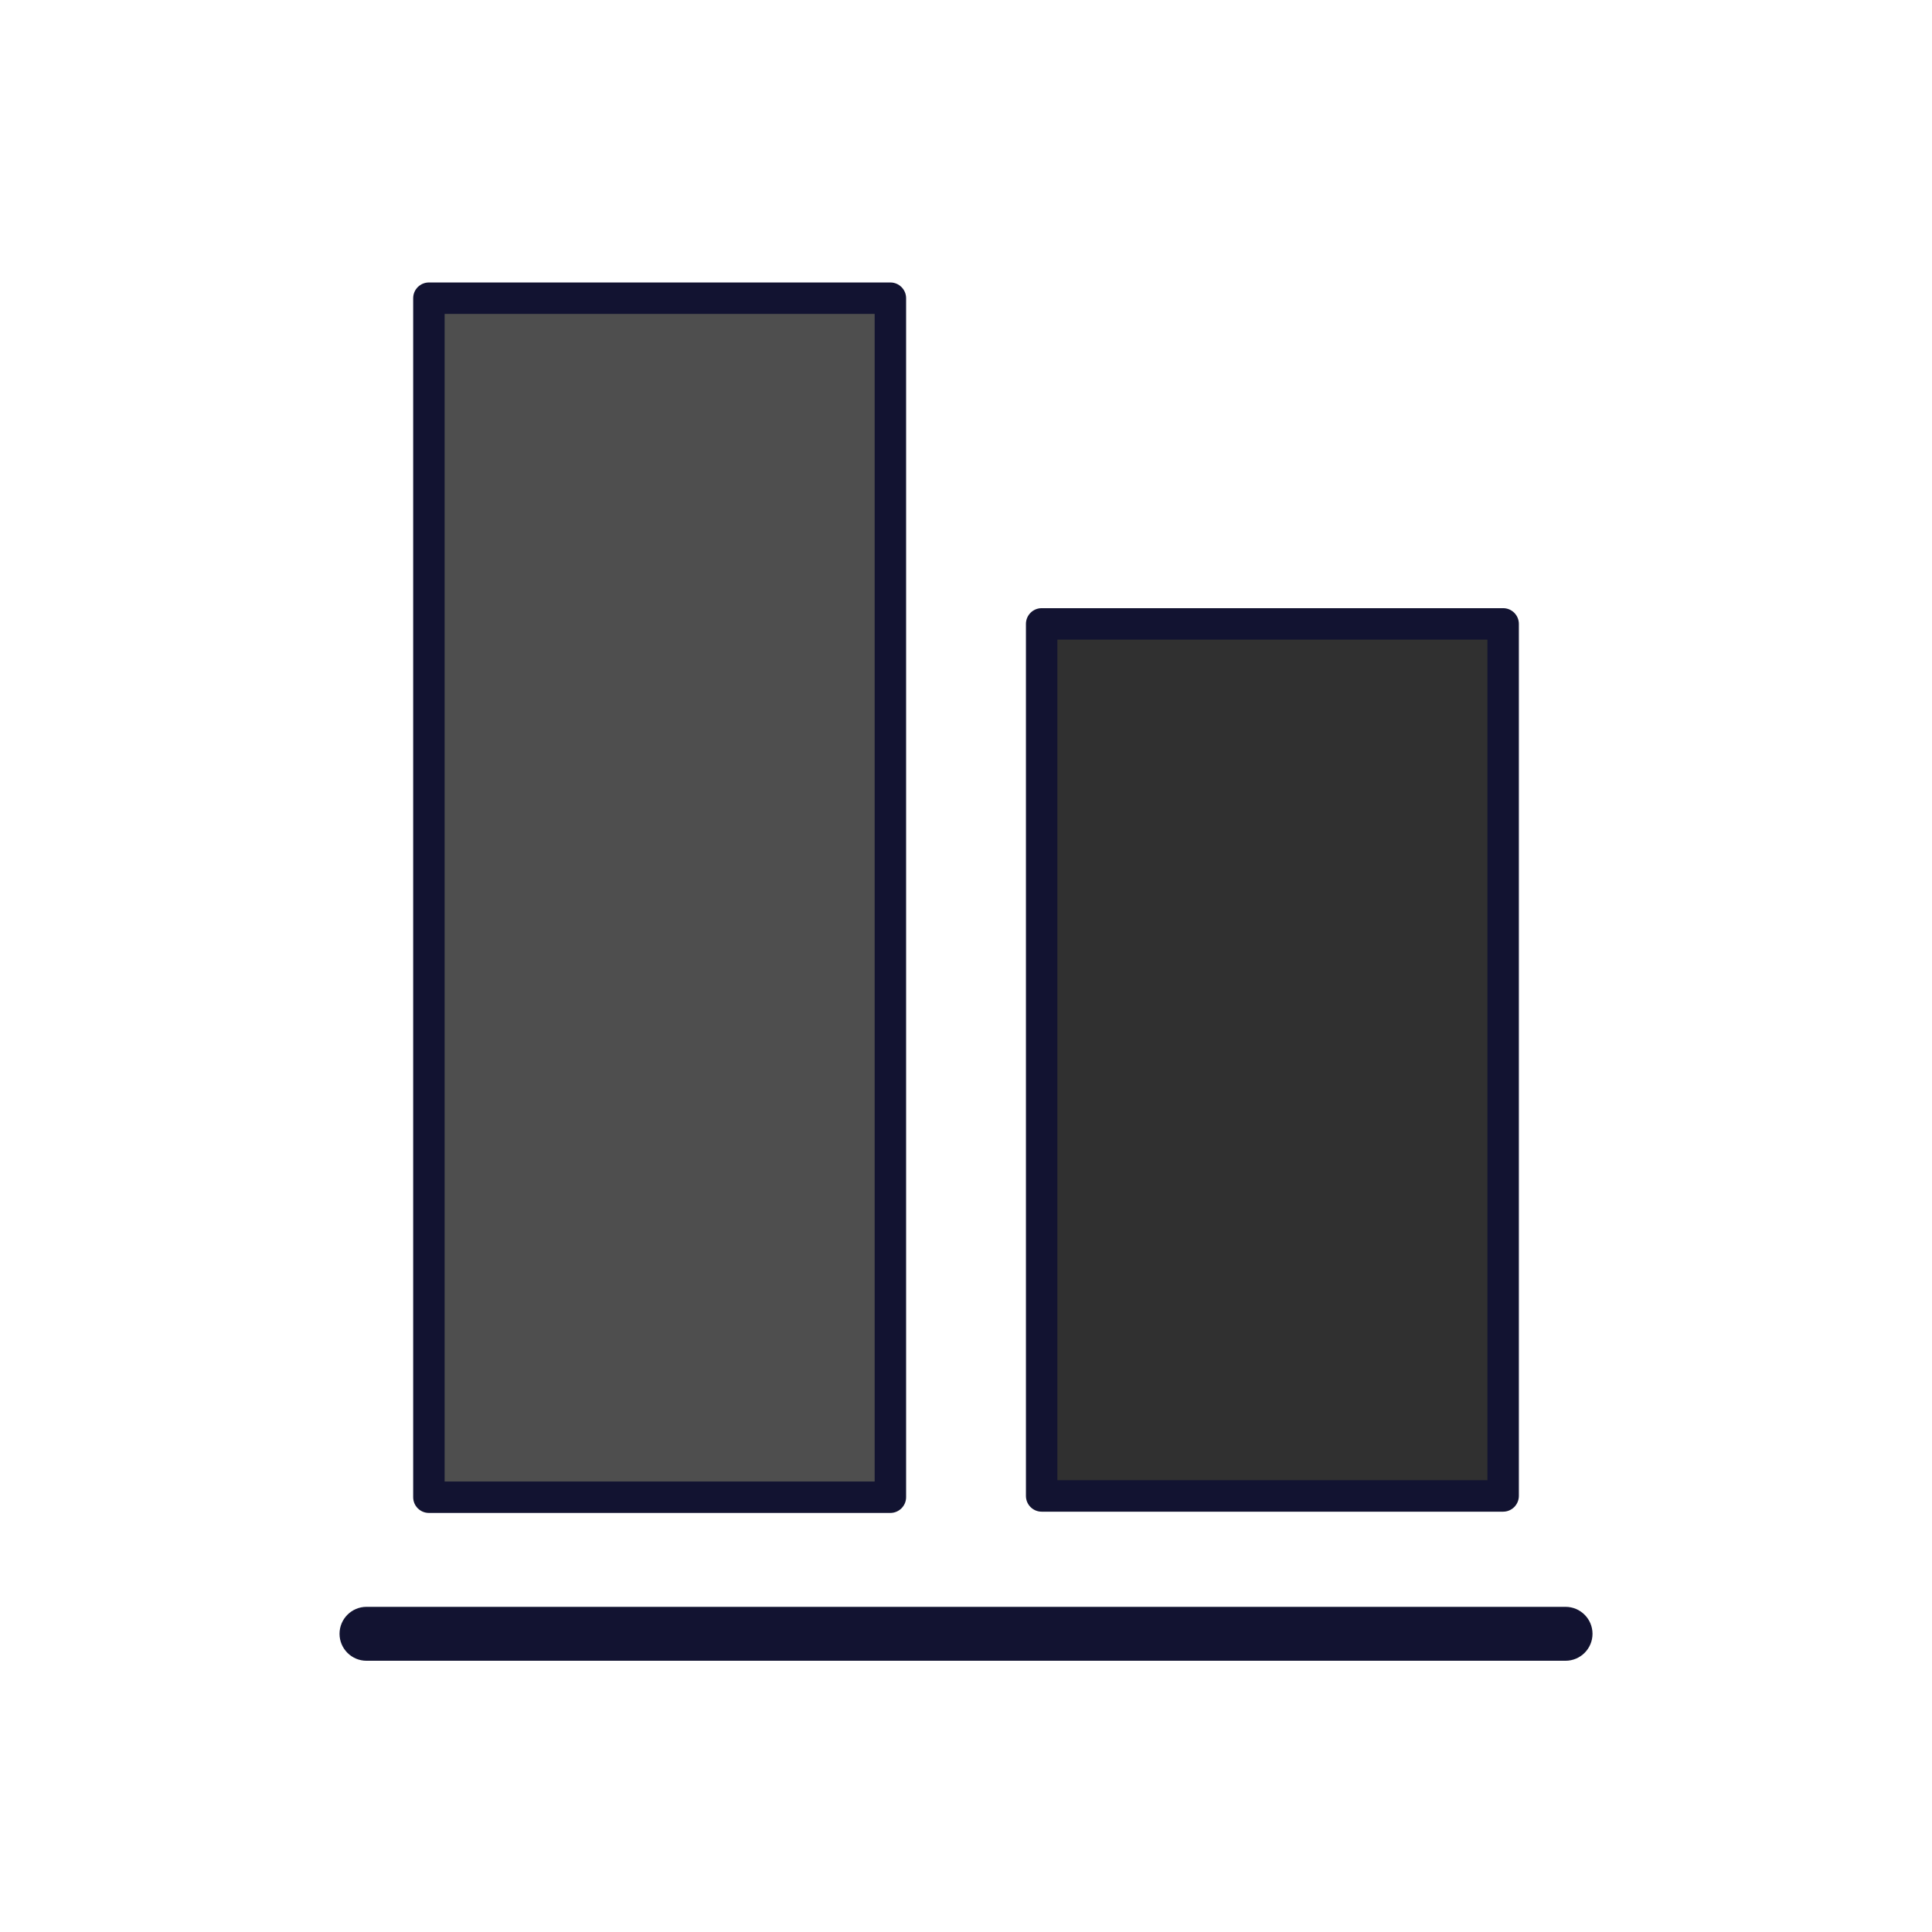 <?xml version="1.0" encoding="utf-8"?>
<!-- Generator: Adobe Illustrator 26.3.1, SVG Export Plug-In . SVG Version: 6.00 Build 0)  -->
<svg version="1.1" id="Warstwa_1" xmlns="http://www.w3.org/2000/svg" xmlns:xlink="http://www.w3.org/1999/xlink" x="0px" y="0px"
	 viewBox="0 0 430 430" style="enable-background:new 0 0 430 430;" xml:space="preserve">
<style type="text/css">
	.Styl_x0020_grafiki_x0020_455{fill:#303030;}
	.Styl_x0020_grafiki_x0020_456{opacity:0.5;fill:#4e4e4e;}
	.Styl_x0020_grafiki_x0020_457{fill:#4e4e4e;}
	.st0{fill:#646E78;}
	.st1{fill:none;stroke:#646E78;stroke-width:7;stroke-linecap:round;stroke-linejoin:round;stroke-miterlimit:10;}
	.st2{fill:#303030;}
	.st3{fill:#121331;}
	.st4{fill:#3A3347;}
	.st5{fill:#92140C;}
	.st6{fill:#F24C00;}
	.st7{opacity:0.5;fill:#F24C00;}
	.st8{opacity:0.5;fill:#303030;}
	.st9{fill:#4e4e4e;}
	.st10{opacity:0.5;fill:#4e4e4e;}
	.st11{fill:#121331;stroke:#303030;stroke-width:7;stroke-linecap:round;stroke-linejoin:round;stroke-miterlimit:10;}
	.st12{fill:#4BB3FD;}
	.st13{opacity:0.5;fill:#4BB3FD;}
	.st14{fill:none;stroke:#121331;stroke-width:7;stroke-linecap:round;stroke-linejoin:round;stroke-miterlimit:10;}
	.st15{opacity:0.5;}
	.st16{fill:#121331;stroke:#4BB3FD;stroke-width:30;stroke-linecap:round;stroke-linejoin:round;stroke-miterlimit:10;}
	.st17{fill:none;stroke:#121331;stroke-width:12;stroke-linecap:round;stroke-linejoin:round;}
	.st18{fill:#2CA58D;}
	.st19{fill:none;stroke:#08A88A;stroke-width:12;stroke-linecap:round;stroke-linejoin:round;stroke-miterlimit:10;}
	.st20{opacity:0.5;fill:#2CA58D;}
	.st21{opacity:0.5;fill:#646E78;}
	.st22{fill:none;stroke:#4e4e4e;stroke-width:7;stroke-linecap:round;stroke-linejoin:round;stroke-miterlimit:10;}
	.st23{fill:#3A3347;stroke:#121331;stroke-width:7;stroke-linecap:round;stroke-linejoin:round;stroke-miterlimit:10;}
	.st24{opacity:0.5;fill:#3A3347;}
	.st25{fill:url(#SVGID_1_);}
	.st26{fill:url(#SVGID_00000006704882781882265660000006285254796605234100_);}
	.st27{fill:url(#SVGID_00000031176066562668410070000003134268553844387995_);}
	.st28{fill:#B26836;}
	.st29{opacity:0.5;fill:#92140C;}
	.st30{fill:#F28BA8;}
	.st31{fill:none;stroke:#303030;stroke-width:7;stroke-linecap:round;stroke-linejoin:round;stroke-miterlimit:10;}
	.st32{opacity:0.5;fill:#B26836;}
	.st33{fill:#08A789;}
	.st34{fill:#FFFFFF;}
	.st35{fill:none;stroke:#B26836;stroke-width:7;stroke-linecap:round;stroke-linejoin:round;stroke-miterlimit:10;}
	.st36{opacity:0.99;fill:#303030;}
	.st37{fill:#F9C9C0;}
	.st38{opacity:0.5;fill:#F9C9C0;}
	.st39{opacity:0.5;fill:#F28BA8;}
	.st40{fill:none;stroke:#08A284;stroke-width:12;stroke-linecap:round;stroke-linejoin:round;stroke-miterlimit:10;}
	.st41{fill:none;stroke:#92140C;stroke-width:7;stroke-linecap:round;stroke-linejoin:round;stroke-miterlimit:10;}
	.st42{fill:none;stroke:#08A688;stroke-width:12;stroke-linecap:round;stroke-linejoin:round;stroke-miterlimit:10;}
	.st43{opacity:0.96;fill:#303030;}
	.st44{fill:none;stroke:#121331;stroke-width:12;stroke-linecap:round;stroke-linejoin:round;stroke-miterlimit:10;}
	.st45{fill:#08A88A;}
	.st46{fill:none;stroke:#2CA58D;stroke-width:7;stroke-linecap:round;stroke-linejoin:round;stroke-miterlimit:10;}
	.st47{fill:#121331;stroke:#4e4e4e;stroke-width:7;stroke-linecap:round;stroke-linejoin:round;stroke-miterlimit:10;}
	.st48{fill:#121331;stroke:#92140C;stroke-width:7;stroke-linejoin:round;stroke-miterlimit:10;}
	.st49{fill:none;stroke:#92140C;stroke-width:7;stroke-linejoin:round;stroke-miterlimit:10;}
	.st50{opacity:0.75;fill:#303030;}
	.st51{fill:#121331;stroke:#646E78;stroke-width:12;stroke-linecap:round;stroke-linejoin:round;stroke-miterlimit:10;}
	.st52{fill:#E94E12;}
	.st53{fill:#E84F16;}
	.st54{opacity:0.5;fill:#FFFFFF;}
</style>
<path class="st3" d="M348.43,369.63H81.57c-3.31,0-6-2.69-6-6s2.69-6,6-6h266.87c3.31,0,6,2.69,6,6S351.75,369.63,348.43,369.63z"/>
<rect x="95.45" y="66.37" class="Styl_x0020_grafiki_x0020_457" width="102.71" height="266.87"/>
<rect x="231.84" y="138.86" class="Styl_x0020_grafiki_x0020_455" width="102.71" height="194.08"/>
<path class="st2" d="M248.68,329.95V141.86c0-1.66,1.34-3,3-3h-19.84v194.08h19.84C250.02,332.95,248.68,331.6,248.68,329.95z"/>
<path class="Styl_x0020_grafiki_x0020_456" d="M112.29,330.23V69.37c0-1.66,1.34-3,3-3H95.45v266.87h19.84
	C113.64,333.23,112.29,331.89,112.29,330.23z"/>
<g>
	<path class="st3" d="M198.16,336.73H95.46c-1.93,0-3.5-1.57-3.5-3.5V66.37c0-1.93,1.57-3.5,3.5-3.5h102.71c1.93,0,3.5,1.57,3.5,3.5
		v266.87C201.66,335.16,200.09,336.73,198.16,336.73z M98.96,329.73h95.71V69.87H98.96V329.73z"/>
	<path class="st3" d="M334.54,336.45H231.84c-1.93,0-3.5-1.57-3.5-3.5V138.86c0-1.93,1.57-3.5,3.5-3.5h102.71
		c1.93,0,3.5,1.57,3.5,3.5v194.08C338.04,334.88,336.48,336.45,334.54,336.45z M235.34,329.45h95.71V142.36h-95.71V329.45z"/>
</g>
</svg>
